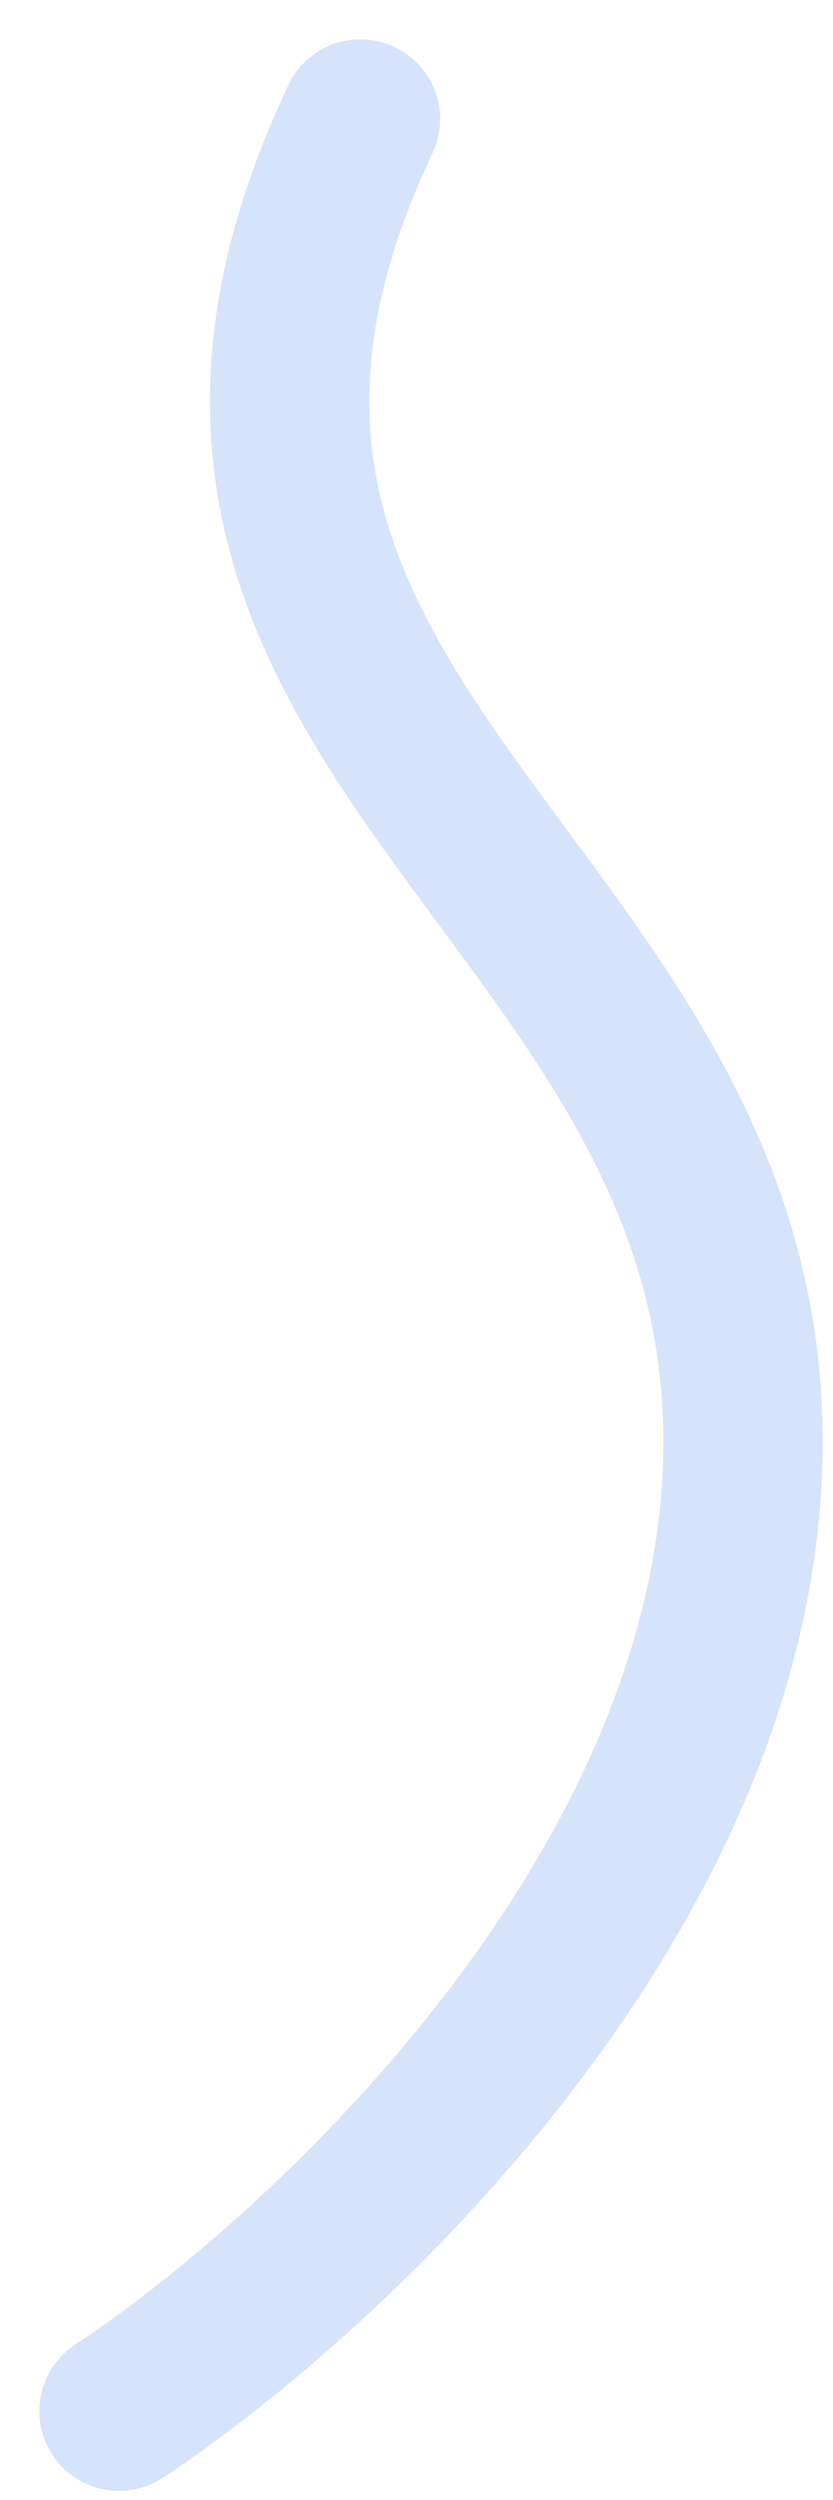<?xml version="1.0" encoding="utf-8"?>
<svg xmlns="http://www.w3.org/2000/svg" fill="none" height="100%" overflow="visible" preserveAspectRatio="none" style="display: block;" viewBox="0 0 7 21" width="100%">
<path d="M1 20.254C2.748 19.101 6.244 15.858 6.244 12.109C6.244 7.422 0.633 6.074 3.029 1" id="Vector 61" stroke="#D5E3FB" stroke-linecap="round" stroke-width="1.339"/>
</svg>